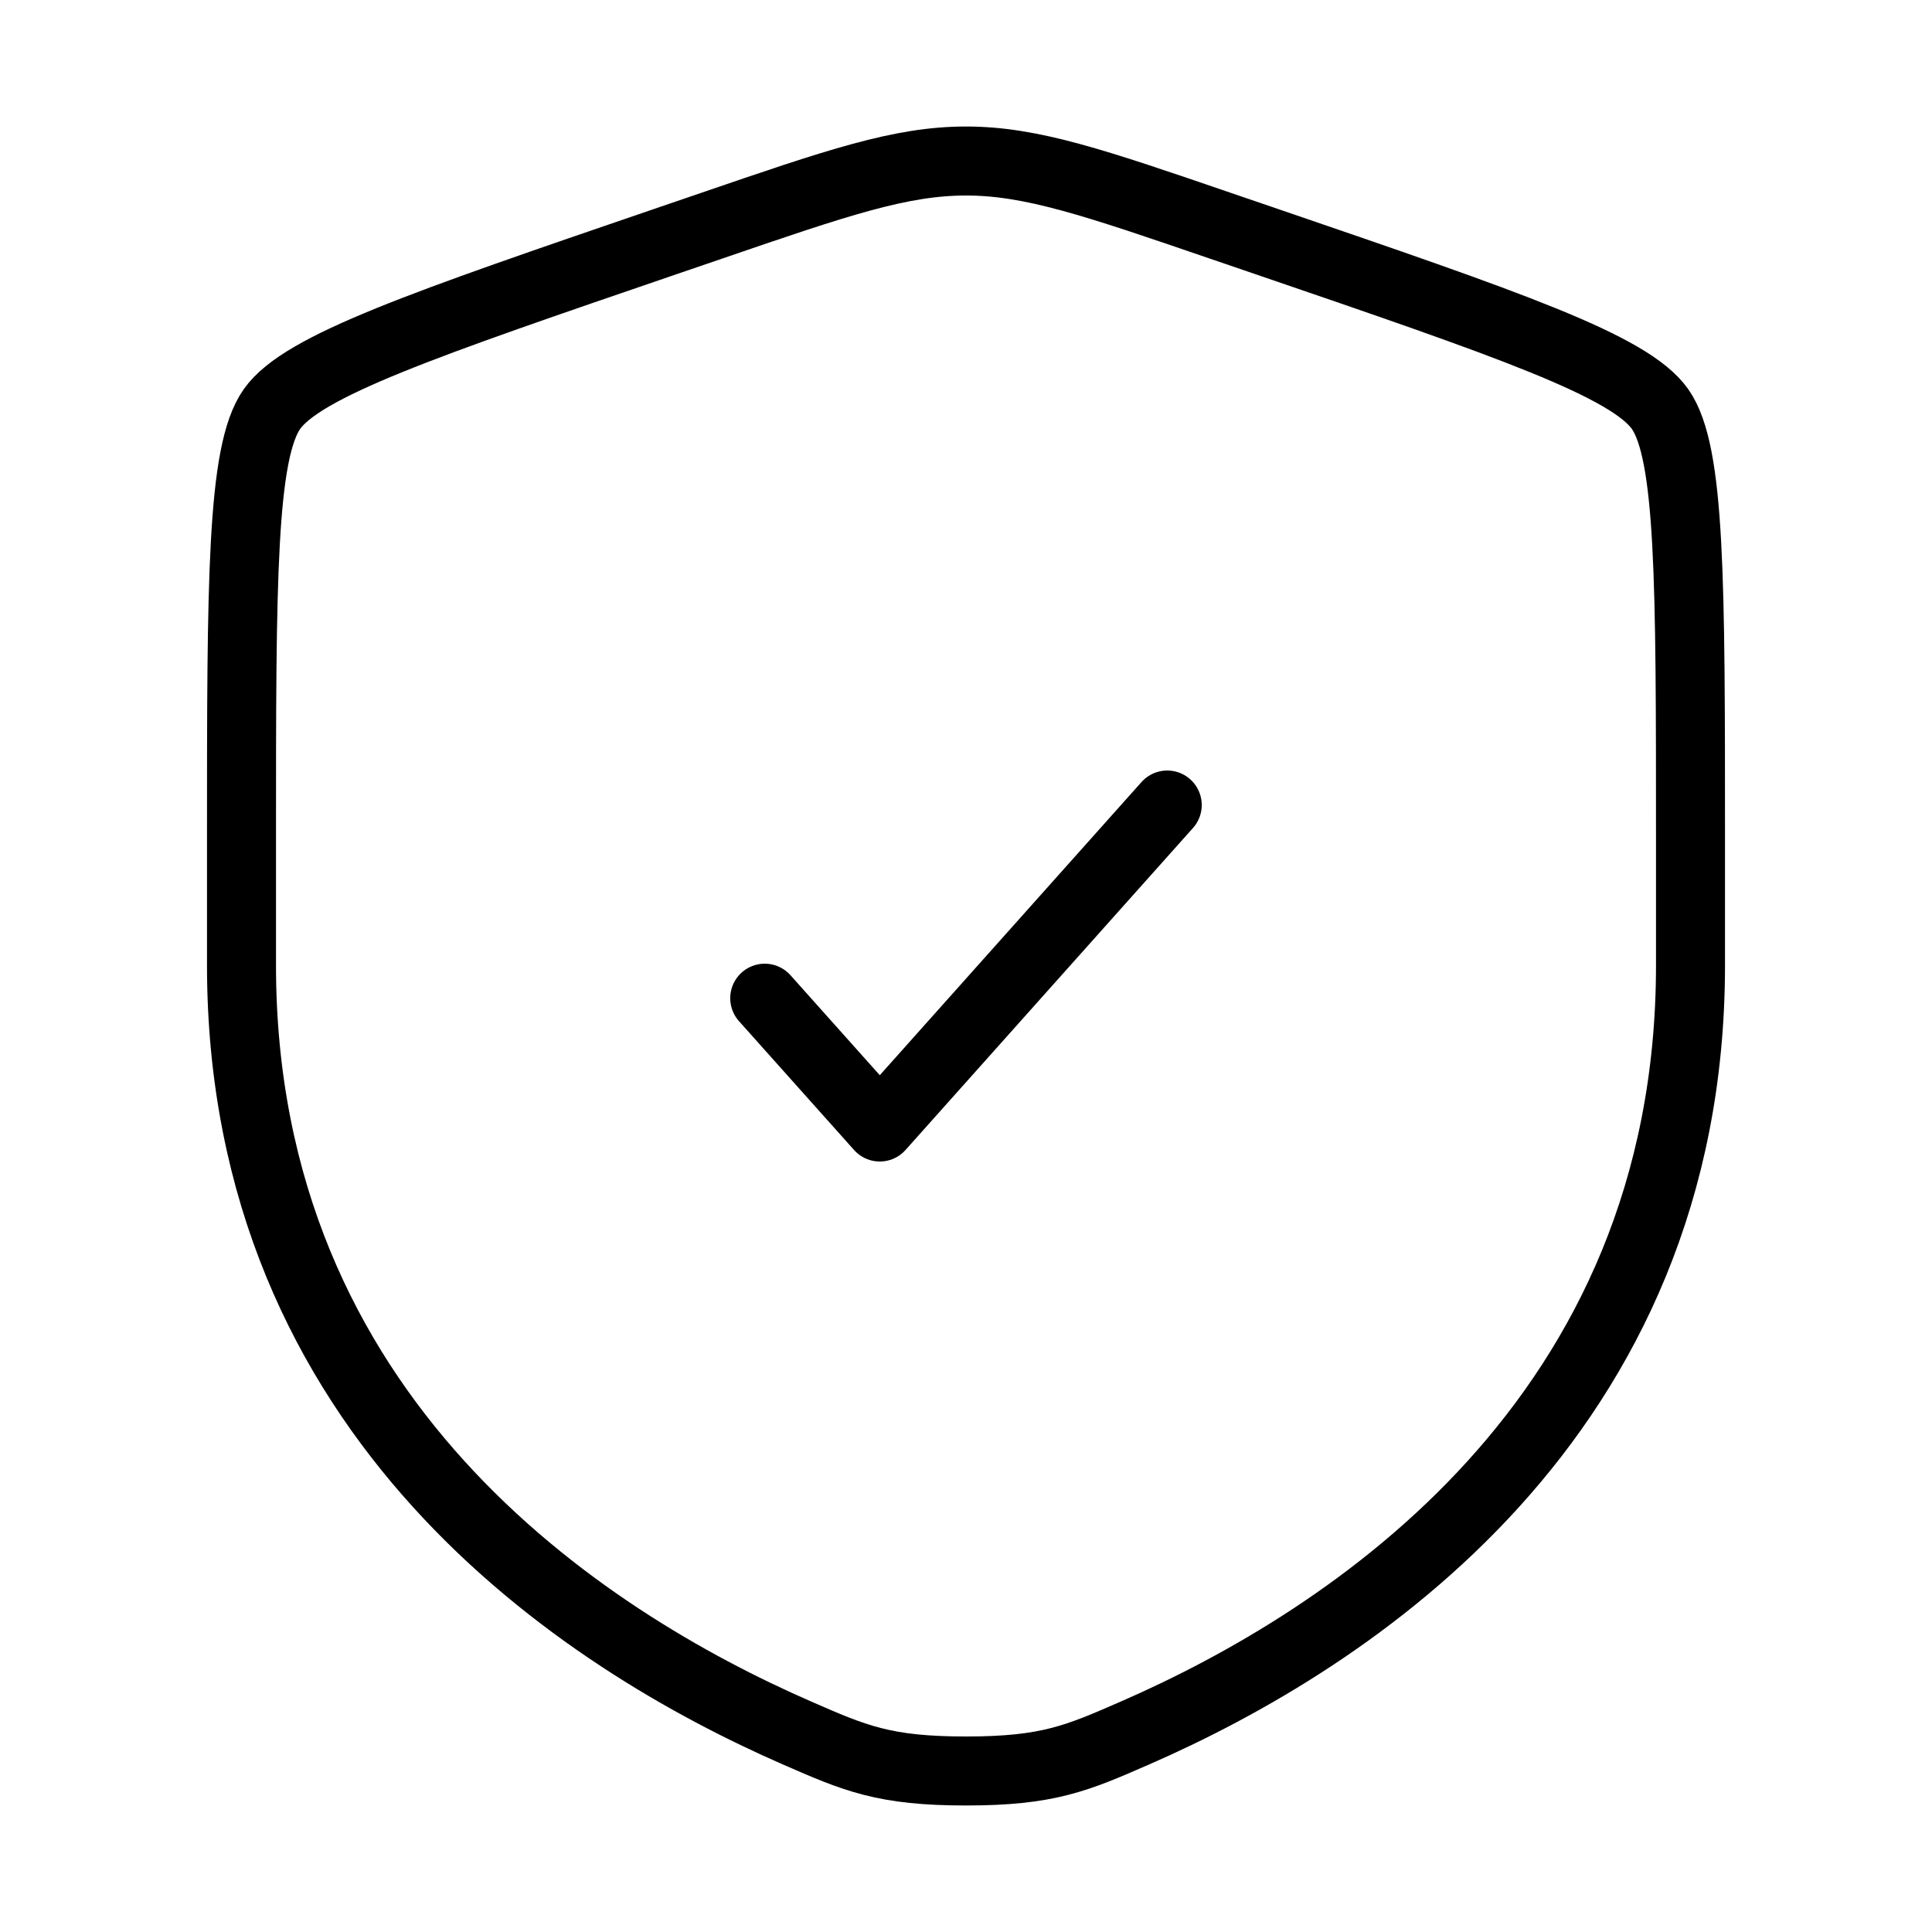 <svg xmlns="http://www.w3.org/2000/svg" width="56" height="56" viewBox="0 0 56 56" fill="none"><path d="M7 24.306C7 16.844 7 13.113 7.882 11.858C8.762 10.605 12.269 9.403 19.285 7.002L20.622 6.545C24.278 5.292 26.105 4.667 28 4.667C29.892 4.667 31.722 5.292 35.378 6.545L36.715 7.002C43.731 9.403 47.238 10.605 48.118 11.858C49 13.113 49 16.847 49 24.306V27.979C49 41.134 39.109 47.521 32.902 50.23C31.22 50.965 30.38 51.333 28 51.333C25.62 51.333 24.78 50.965 23.098 50.23C16.891 47.518 7 41.137 7 27.979V24.306Z" stroke="black" stroke-width="2"></path><path d="M22.166 28.933L25.501 32.667L33.833 23.334" stroke="black" stroke-width="2" stroke-linecap="round" stroke-linejoin="round"></path></svg>